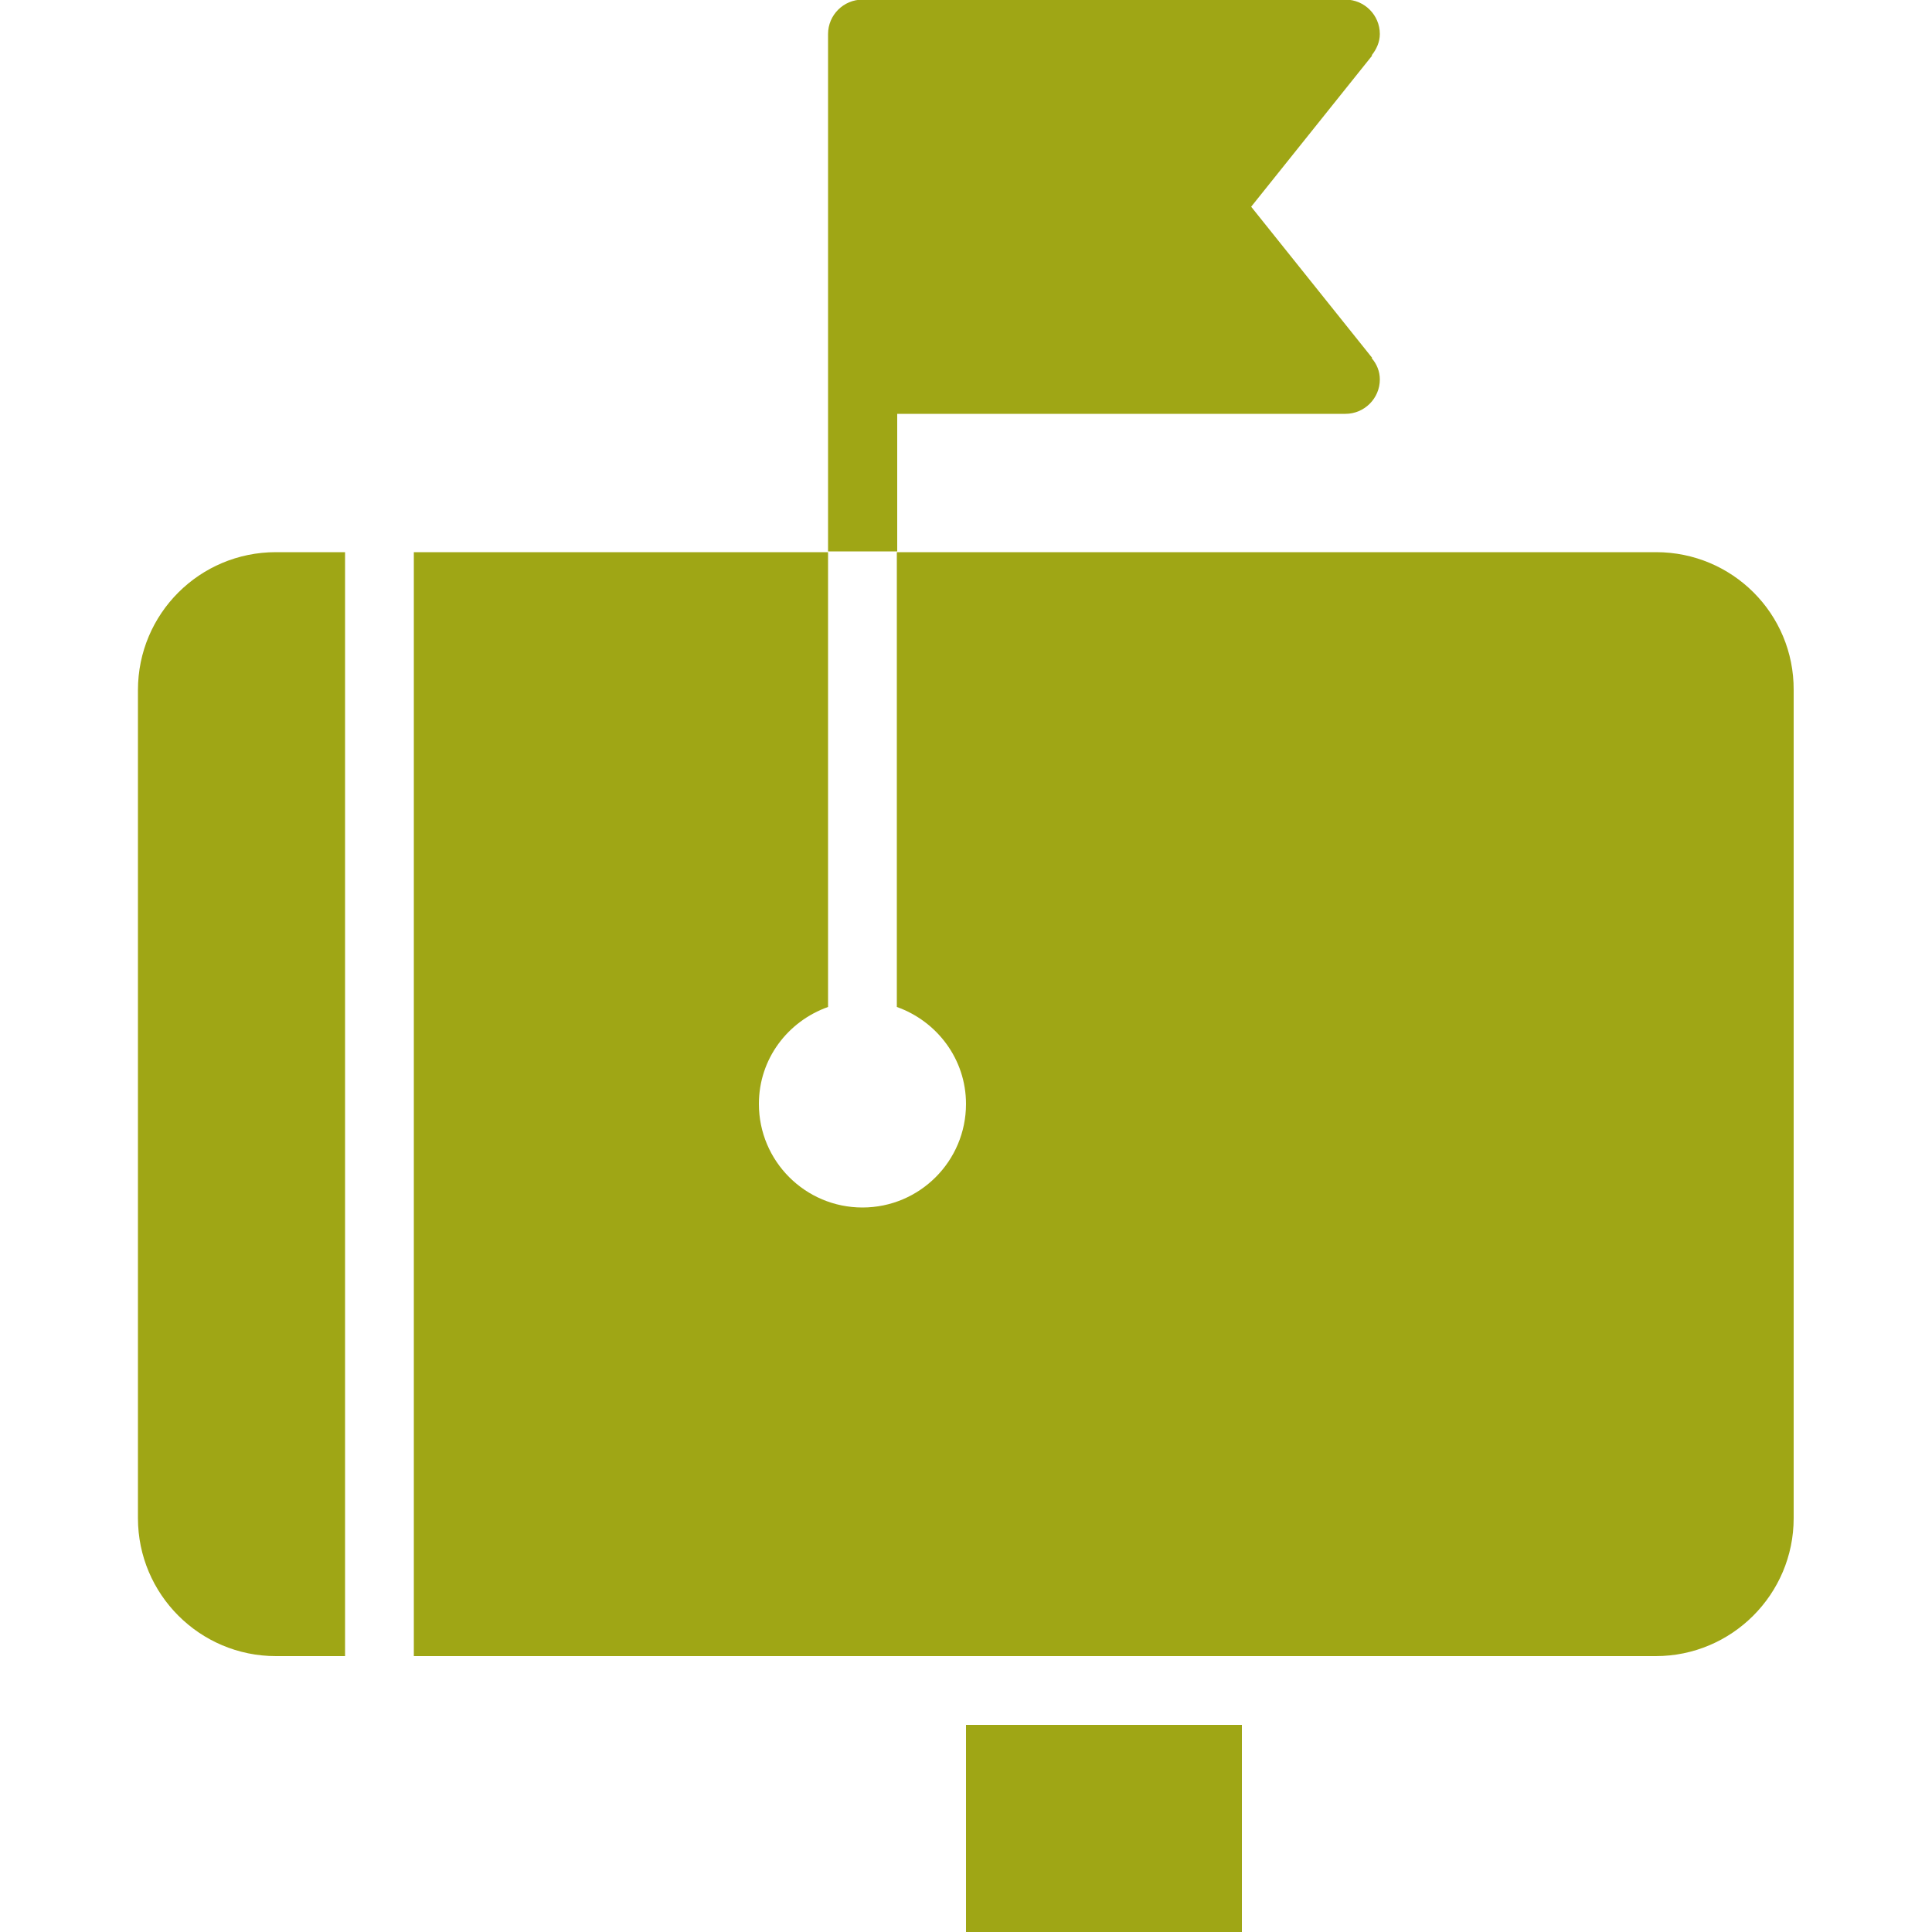 <?xml version="1.0" encoding="utf-8"?>
<!-- Generator: Adobe Illustrator 24.0.0, SVG Export Plug-In . SVG Version: 6.00 Build 0)  -->
<svg version="1.1" id="Arrow_1_" xmlns="http://www.w3.org/2000/svg" xmlns:xlink="http://www.w3.org/1999/xlink" x="0px" y="0px"
	 viewBox="0 0 500 500" style="enable-background:new 0 0 500 500;" xml:space="preserve">
<style type="text/css">
	.st0{fill:#9FA615;}
</style>
<g id="_x38_05-mailbox-selected_x40_2x.png">
	<g>
		<path class="st0" d="M428.6,142.9H232.1v117.7c10.4,3.7,17.9,13.5,17.9,25.1c0,14.8-12,26.8-26.8,26.8s-26.8-12-26.8-26.8
			c0-11.7,7.5-21.4,17.9-25.1V142.9H107.1v285.7h321.4c19.7,0,35.7-16,35.7-35.7V178.6C464.3,158.8,448.3,142.9,428.6,142.9z
			 M250,500h71.4v-53.6H250V500z M35.7,178.6v214.3c0,19.7,16,35.7,35.7,35.7h17.9V142.9H71.4C51.7,142.9,35.7,158.8,35.7,178.6z
			 M232.1,107.1h116.1c4.9,0,8.9-4,8.9-8.9c0-2.1-0.8-4-2.1-5.5l0.1-0.1l-31.3-39.1l31.3-39.1l-0.1-0.1c1.2-1.5,2.1-3.4,2.1-5.5
			c0-4.9-4-8.9-8.9-8.9h-125c-4.9,0-8.9,4-8.9,8.9v133.9h17.9v-35.6H232.1z"/>
	</g>
</g>
</svg>
